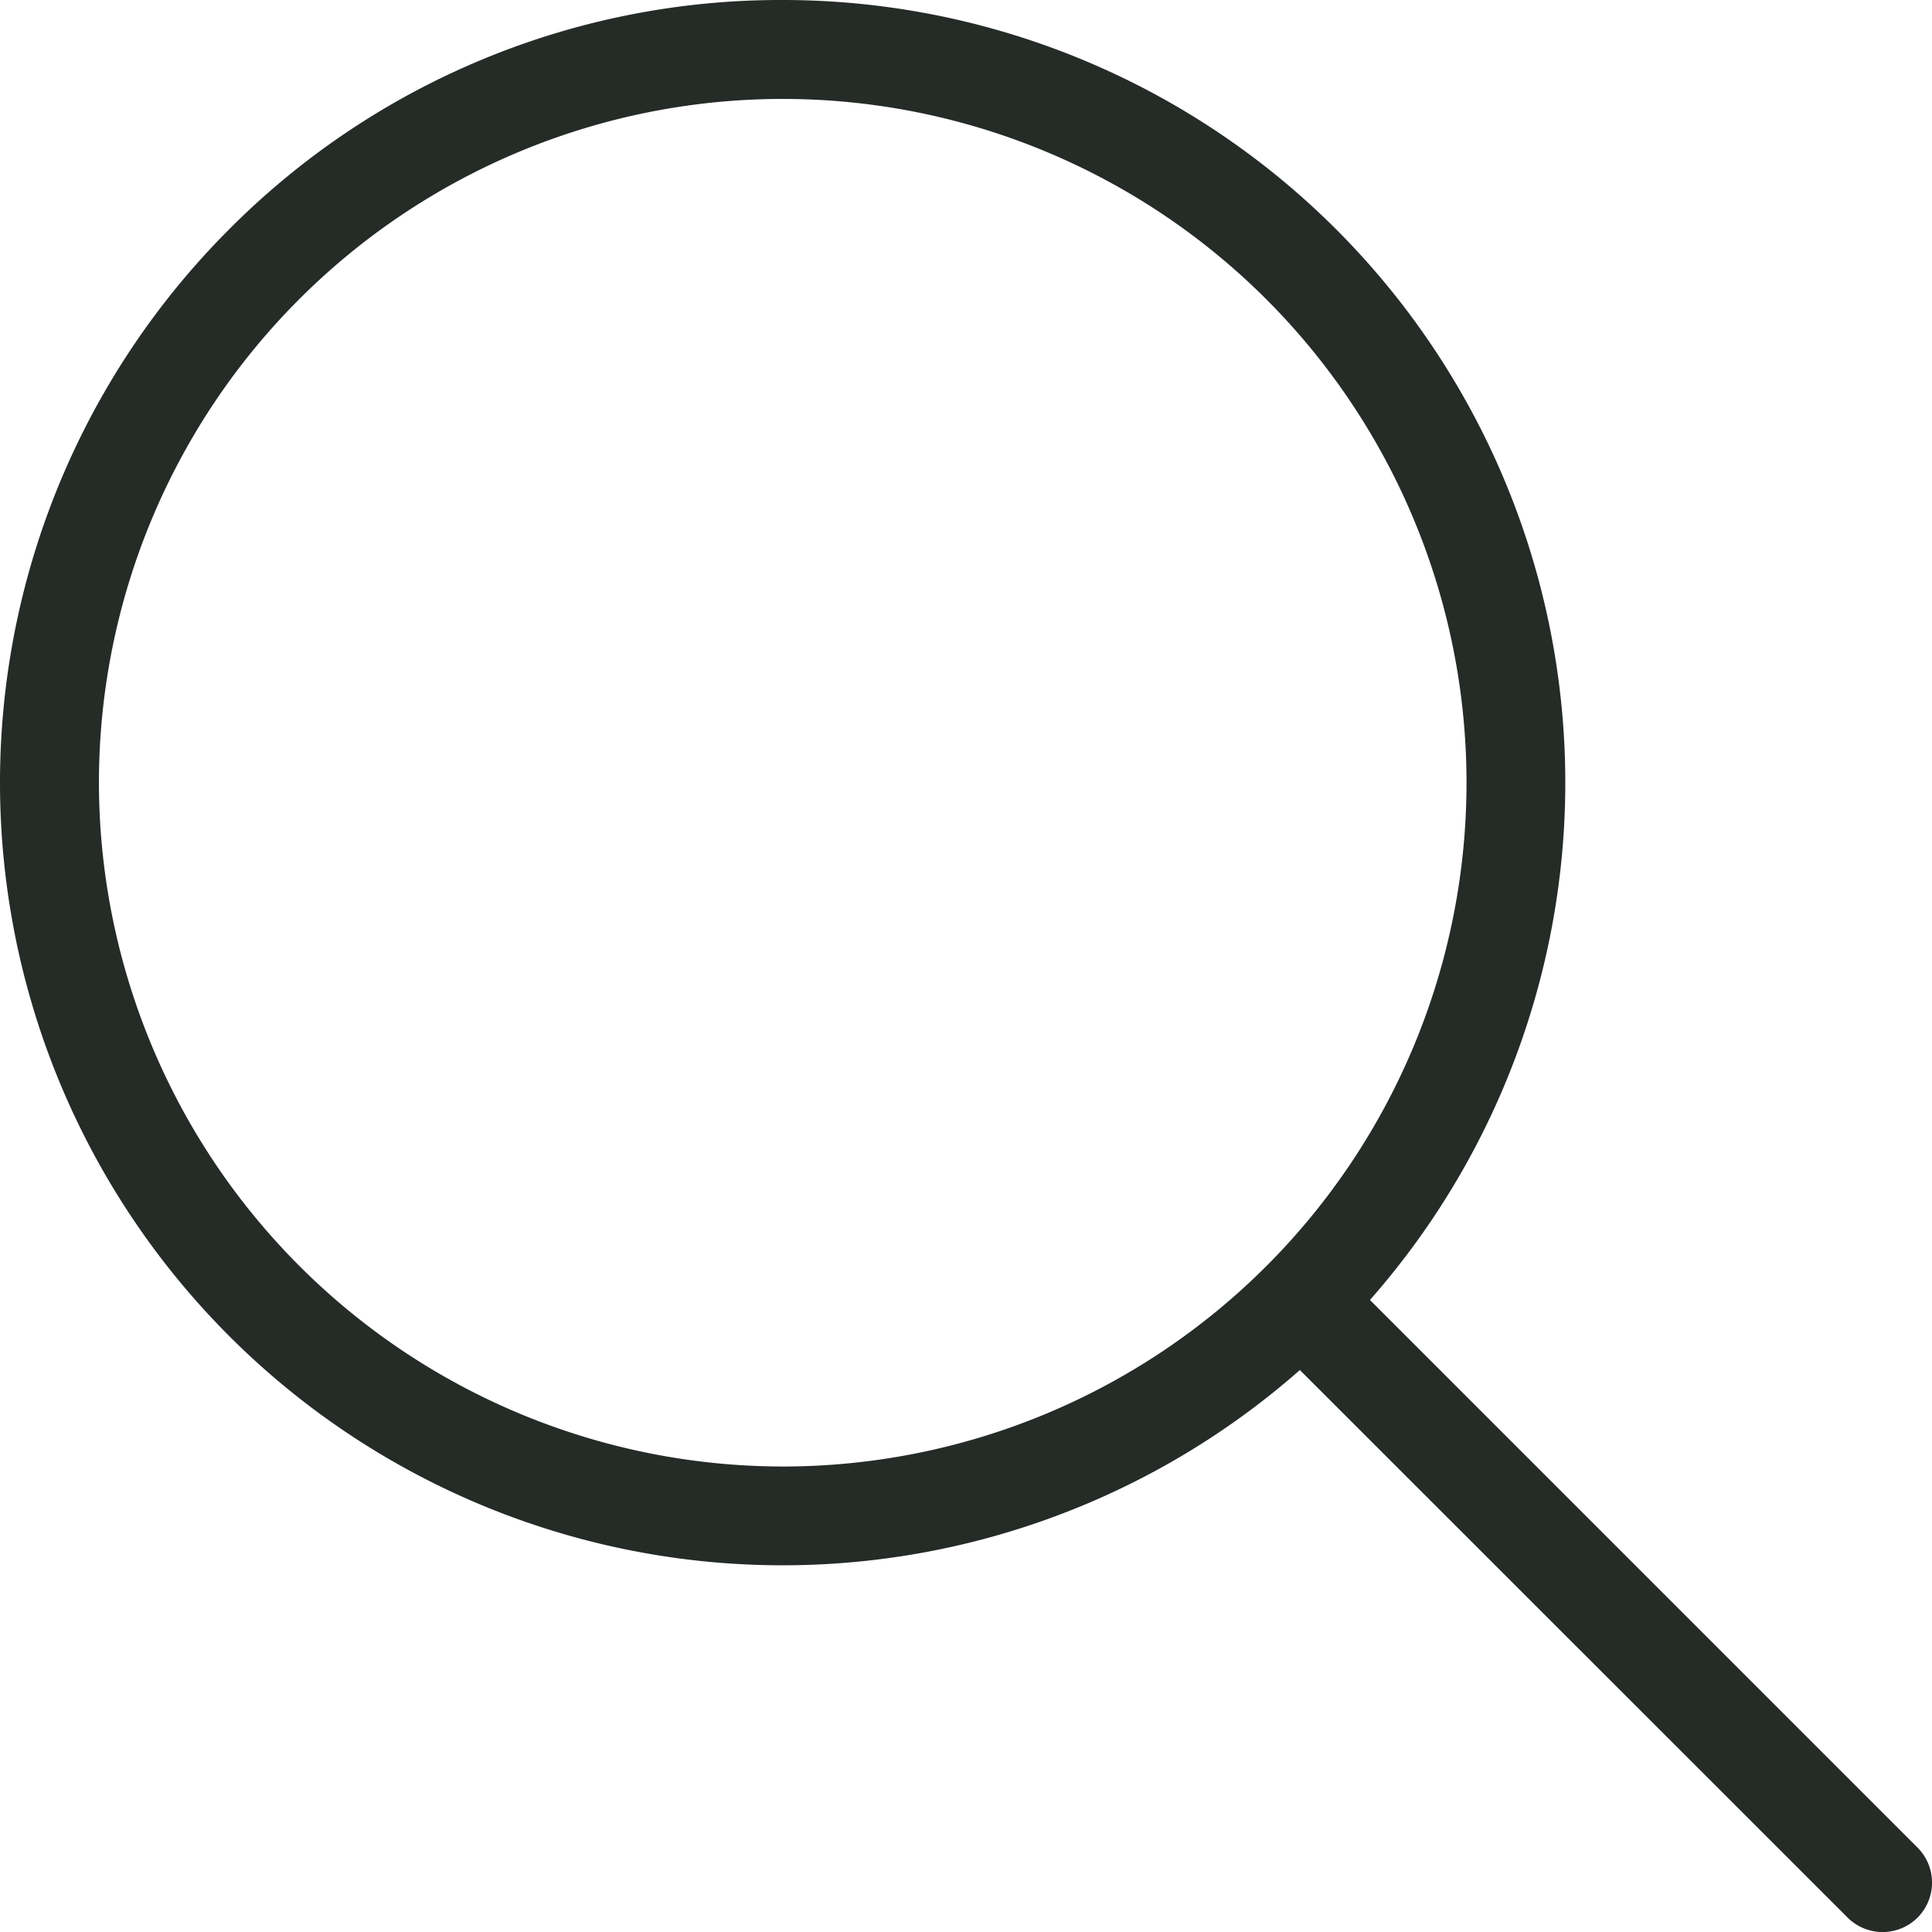 <svg xmlns="http://www.w3.org/2000/svg" width="26.675" height="26.675" viewBox="0 0 26.675 26.675">
  <g id="np_magnifying-glass_6786564_000000" transform="translate(-6.2 -6.2)">
    <path id="Tracé_49" data-name="Tracé 49" d="M17.007,7.516A9.491,9.491,0,1,0,26.5,17.007a9.49,9.49,0,0,0-9.491-9.491ZM6.25,17.007A10.756,10.756,0,1,1,17.007,27.763,10.756,10.756,0,0,1,6.25,17.007Z" transform="translate(0 0)" fill="#252b27" fill-rule="evenodd"/>
    <path id="Tracé_49_-_Contour" data-name="Tracé 49 - Contour" d="M17.007,6.2A10.806,10.806,0,1,1,9.365,9.365,10.735,10.735,0,0,1,17.007,6.2Zm0,21.513a10.706,10.706,0,1,0-7.571-3.136A10.636,10.636,0,0,0,17.007,27.713Zm0-20.247a9.541,9.541,0,1,1-9.541,9.541A9.552,9.552,0,0,1,17.007,7.466Zm0,18.982a9.441,9.441,0,1,0-9.441-9.441A9.452,9.452,0,0,0,17.007,26.448Z" transform="translate(0 0)" fill="#252b27"/>
    <path id="Tracé_50" data-name="Tracé 50" d="M64.767,64.767a.634.634,0,0,1,.9,0l7.593,7.593a.633.633,0,0,1-.9.9l-7.593-7.593A.634.634,0,0,1,64.767,64.767Z" transform="translate(-40.615 -40.615)" fill="#252b27" fill-rule="evenodd"/>
    <path id="Tracé_50_-_Contour" data-name="Tracé 50 - Contour" d="M65.215,64.532a.678.678,0,0,1,.483.2l7.593,7.593a.685.685,0,0,1,0,.966.684.684,0,0,1-.966,0L64.731,65.7a.683.683,0,0,1,.484-1.166Zm7.593,8.859a.579.579,0,0,0,.412-.17.585.585,0,0,0,0-.825L65.627,64.8a.584.584,0,0,0-.825,0,.585.585,0,0,0,0,.825l7.593,7.593A.582.582,0,0,0,72.808,73.39Z" transform="translate(-40.615 -40.615)" fill="#252b27"/>
  </g>
</svg>
